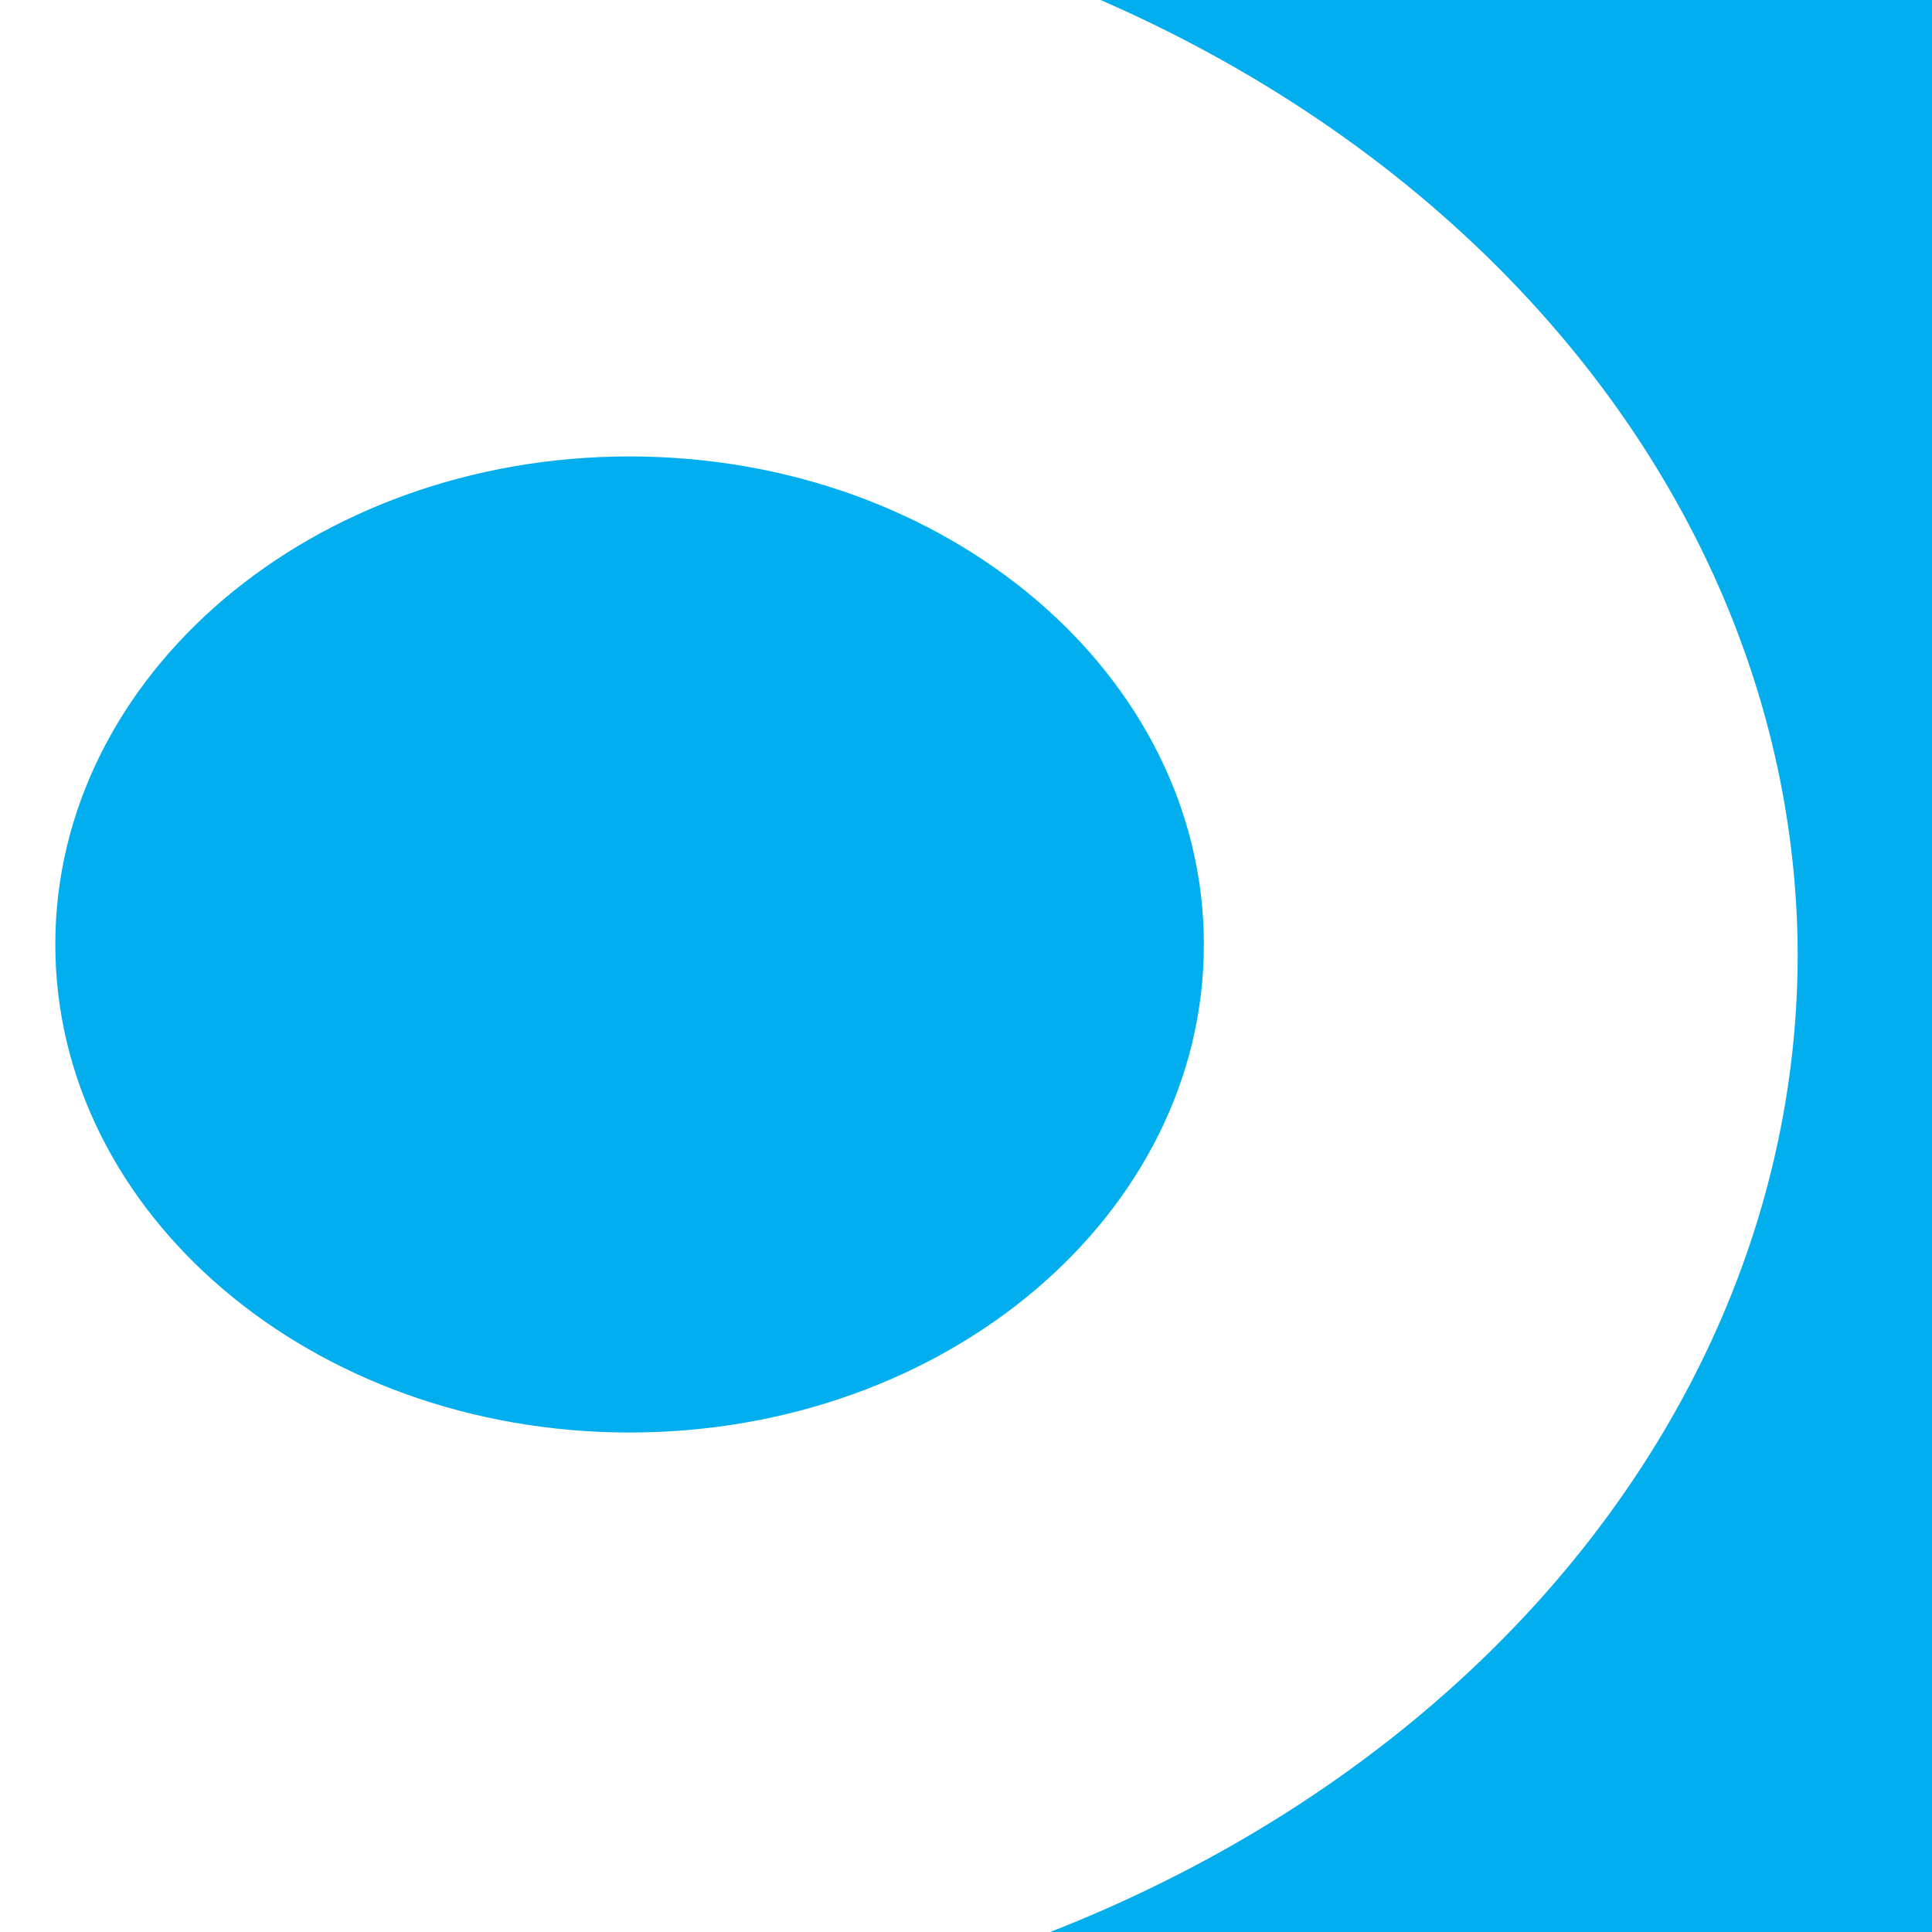 <?xml version="1.0" encoding="UTF-8" standalone="no"?>
<!-- Created with Inkscape (http://www.inkscape.org/) -->

<svg
   width="70"
   height="70"
   viewBox="0 0 18.521 18.521"
   version="1.1"
   id="svg1"
   xml:space="preserve"
   xmlns="http://www.w3.org/2000/svg"
   xmlns:svg="http://www.w3.org/2000/svg"><defs
     id="defs1" /><g
     id="layer1"><g
       id="logo"
       transform="matrix(0.622,0,0,0.549,-4.434,-78.429)"
       style="display:inline"><rect
         style="display:none;fill:#ffffff;fill-opacity:1;stroke-width:0.534"
         id="rect4"
         width="44.833"
         height="35.458"
         x="-7.26"
         y="141.856" /><rect
         style="display:none;fill:#ffffff;fill-opacity:1;stroke-width:0.481"
         id="rect5"
         width="32.225"
         height="35.14"
         x="-28.438"
         y="142.157" /><path
         id="k"
         style="display:inline;fill:#03aeef;fill-opacity:1;stroke-width:0.281"
         d="m -29.297,141.856 v 35.459 h 11.596 v -8.477 l 3.302,-4.058 7.14,12.535 H 6.293 a 20.11,18.885 0 0 1 -2.506,-1.021 20.11,18.885 0 0 1 -0.018,-0.008 20.11,18.885 0 0 1 -2.318,-1.322 20.11,18.885 0 0 1 -0.036,-0.026 20.11,18.885 0 0 1 -2.088,-1.593 20.11,18.885 0 0 1 -0.049,-0.045 20.11,18.885 0 0 1 -1.82,-1.826 20.11,18.885 0 0 1 -0.073,-0.091 20.11,18.885 0 0 1 -1.514,-2.009 20.11,18.885 0 0 1 -0.069,-0.12 20.11,18.885 0 0 1 -1.197,-2.16 20.11,18.885 0 0 1 -0.077,-0.194 20.11,18.885 0 0 1 -0.848,-2.229 20.11,18.885 0 0 1 -0.086,-0.369 20.11,18.885 0 0 1 -0.482,-2.154 20.11,18.885 0 0 1 -0.196,-2.579 20.11,18.885 0 0 1 0.193,-2.539 20.11,18.885 0 0 1 0.28,-1.309 20.11,18.885 0 0 1 0.271,-1.171 20.11,18.885 0 0 1 0.537,-1.477 20.11,18.885 0 0 1 0.36,-0.906 20.11,18.885 0 0 1 0.792,-1.503 20.11,18.885 0 0 1 0.427,-0.734 20.11,18.885 0 0 1 1.049,-1.47 20.11,18.885 0 0 1 0.468,-0.587 20.11,18.885 0 0 1 1.304,-1.393 20.11,18.885 0 0 1 0.469,-0.441 20.11,18.885 0 0 1 1.567,-1.288 20.11,18.885 0 0 1 0.418,-0.293 20.11,18.885 0 0 1 1.842,-1.154 20.11,18.885 0 0 1 0.29,-0.149 20.11,18.885 0 0 1 2.155,-0.997 l 0.234,-0.3 H -7.26 l -6.979,8.994 c -0.358,0.482 -1.414,1.981 -3.167,4.497 h -0.295 v -13.491 z" /><path
         id="o"
         style="display:inline;fill:#03aeef;fill-opacity:1;stroke-width:0.281"
         d="m 21.61,141.826 a 20.11,18.885 0 0 1 13.225,17.741 20.11,18.885 0 0 1 -13.362,17.741 h 6.206 v 0.006 h 11.596 v -8.839 h 3.516 c 4.796,0 8.598,-1.172 11.408,-3.515 2.809,-2.343 4.214,-5.737 4.214,-10.183 0,-3.859 -1.351,-6.978 -4.053,-9.356 -2.702,-2.378 -6.245,-3.567 -10.629,-3.567 h -5.971 v -0.029 z m 17.665,9.385 h 3.409 c 1.217,0 2.165,0.345 2.845,1.034 0.68,0.689 1.02,1.637 1.02,2.843 0,1.241 -0.358,2.223 -1.074,2.946 -0.716,0.706 -1.682,1.06 -2.899,1.06 h -3.302 z" /><path
         id="circle"
         style="fill:#03aeef;fill-opacity:1;stroke-width:0.281"
         d="m 25.683,159.35 c -4e-6,4.707 -3.963,8.522 -8.851,8.522 -4.888,0 -8.851,-3.815 -8.851,-8.522 -4e-6,-4.707 3.963,-8.522 8.851,-8.522 4.888,0 8.851,3.816 8.851,8.522 z" /><path
         id="p-a"
         style="fill:#000000;stroke-width:0.281"
         d="m 76.887,177.647 -1.691,-5.195 H 64.083 l -1.664,5.195 H 50.823 l 12.696,-35.458 h 12.83 l 12.535,35.458 z M 66.606,164.622 h 6.039 l -1.101,-3.437 q -1.503,-4.73 -1.852,-6.125 h -0.215 q -0.403,1.68 -1.772,6.177 z" /><path
         id="p-c"
         style="fill:#000000;stroke-width:0.274"
         d="m 85.326,160.115 q 0,-5.118 2.174,-9.129 2.201,-4.011 6.281,-6.275 4.107,-2.288 9.422,-2.288 3.946,0 7.167,1.181 3.248,1.181 5.395,3.223 2.147,2.042 3.302,4.774 1.181,2.707 1.235,5.807 h -11.596 q -0.107,-1.649 -0.644,-2.904 -0.537,-1.255 -1.772,-2.092 -1.235,-0.861 -3.033,-0.861 -2.845,0 -4.456,2.387 -1.584,2.387 -1.584,6.176 0,3.765 1.53,5.979 1.53,2.19 4.509,2.19 4.805,0 5.61,-6.004 h 11.596 q -0.161,4.38 -2.201,7.776 -2.013,3.396 -5.878,5.389 -3.865,1.969 -9.019,1.969 -8.402,0 -13.233,-4.626 -4.805,-4.626 -4.805,-12.672 z" /><path
         id="p-sa"
         style="fill:#000000;stroke-width:0.206"
         d="m 131.485,170.489 h 6.206 q -0.101,1.216 0.52,1.825 0.635,0.608 1.934,0.608 2.035,0 2.035,-1.454 0,-0.697 -0.606,-1.038 -0.606,-0.341 -2.107,-0.608 -1.068,-0.163 -1.876,-0.341 -0.794,-0.178 -1.645,-0.445 -0.837,-0.267 -1.443,-0.593 -0.606,-0.326 -1.169,-0.801 -0.548,-0.49 -0.895,-1.083 -0.332,-0.593 -0.534,-1.38 -0.188,-0.801 -0.188,-1.765 0,-1.721 0.635,-3.041 0.649,-1.335 1.79,-2.136 1.14,-0.816 2.598,-1.216 1.472,-0.415 3.204,-0.415 1.703,0 3.204,0.445 1.501,0.43 2.641,1.276 1.14,0.831 1.761,2.151 0.621,1.32 0.52,2.967 h -6.149 q 0.086,-0.905 -0.505,-1.469 -0.592,-0.564 -1.689,-0.564 -0.88,0 -1.342,0.401 -0.462,0.386 -0.462,0.994 0,0.653 0.606,1.009 0.621,0.341 1.977,0.549 1.054,0.163 1.819,0.312 0.779,0.148 1.588,0.356 0.808,0.208 1.371,0.46 0.577,0.252 1.126,0.593 0.563,0.326 0.909,0.757 0.361,0.43 0.635,0.979 0.289,0.534 0.404,1.216 0.13,0.682 0.13,1.513 0,3.427 -2.295,5.296 -2.295,1.854 -6.336,1.854 -4.056,0 -6.336,-1.943 -2.28,-1.958 -2.035,-5.266 z m 18.57,1.528 h 5.932 v 5.311 h -5.932 z m 21.587,5.311 -0.909,-2.982 h -5.975 l -0.895,2.982 h -6.235 l 6.827,-20.353 h 6.899 l 6.74,20.353 z m -5.528,-7.477 h 3.247 l -0.592,-1.973 q -0.808,-2.715 -0.996,-3.516 h -0.116 q -0.216,0.964 -0.953,3.545 z m 13.576,2.166 h 5.932 v 5.311 h -5.932 z" /><rect
         style="display:none;fill:none;stroke-width:0.534"
         id="rect2"
         width="46.699"
         height="44.367"
         x="-9.126"
         y="132.947" /><rect
         style="display:none;fill:none;stroke-width:0.534"
         id="rect1"
         width="35.781"
         height="45.816"
         x="-15.642"
         y="125.844" /></g></g></svg>
